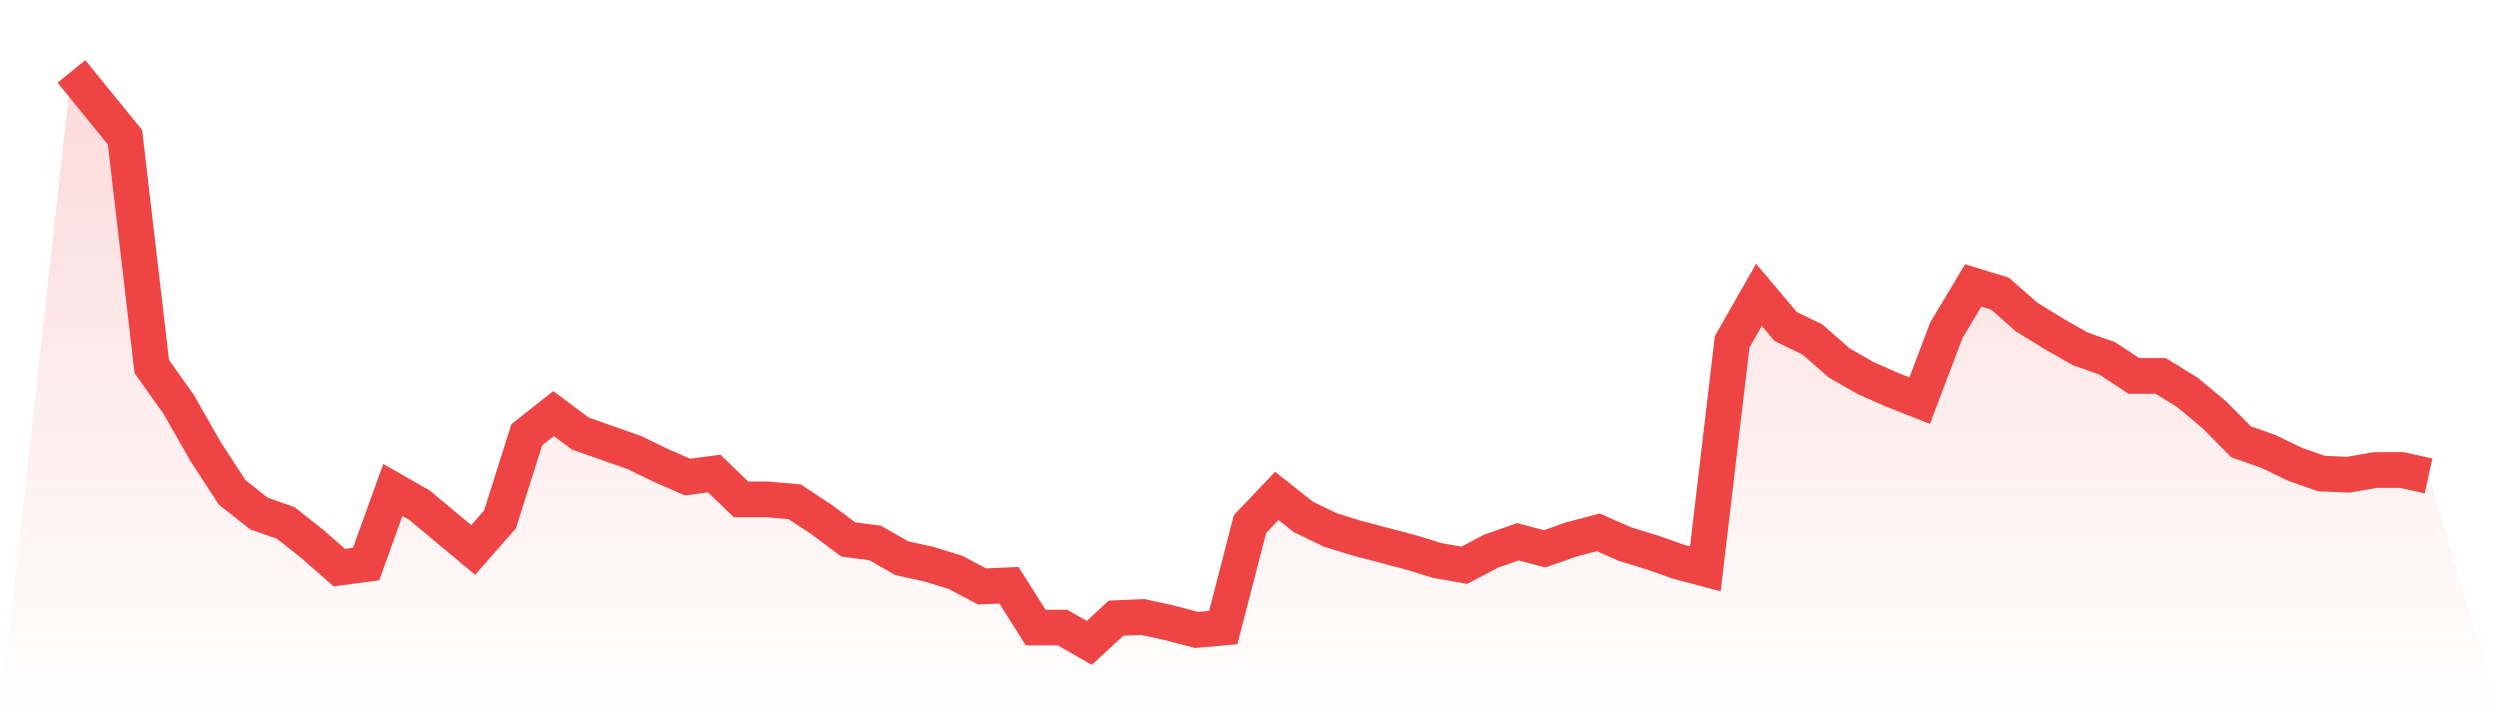 <svg viewBox="0 0 140 40" xmlns="http://www.w3.org/2000/svg">
<defs>
<linearGradient id="gradient" x1="0" x2="0" y1="0" y2="1">
<stop offset="0%" stop-color="#ef4444" stop-opacity="0.2"/>
<stop offset="100%" stop-color="#ef4444" stop-opacity="0"/>
</linearGradient>
</defs>
<path d="M4,4 L4,4 L5.5,5.844 L7,7.687 L8.5,20.527 L10,22.634 L11.5,25.267 L13,27.572 L14.5,28.757 L16,29.284 L17.5,30.469 L19,31.786 L20.5,31.588 L22,27.44 L23.5,28.296 L25,29.547 L26.5,30.798 L28,29.086 L29.5,24.346 L31,23.16 L32.5,24.28 L34,24.807 L35.5,25.333 L37,26.058 L38.5,26.716 L40,26.519 L41.5,27.967 L43,27.967 L44.5,28.099 L46,29.086 L47.5,30.206 L49,30.403 L50.5,31.259 L52,31.588 L53.5,32.049 L55,32.84 L56.5,32.774 L58,35.144 L59.5,35.144 L61,36 L62.5,34.617 L64,34.551 L65.5,34.881 L67,35.276 L68.5,35.144 L70,29.35 L71.5,27.77 L73,28.955 L74.5,29.679 L76,30.14 L77.5,30.535 L79,30.93 L80.5,31.391 L82,31.654 L83.5,30.864 L85,30.337 L86.5,30.733 L88,30.206 L89.5,29.811 L91,30.469 L92.5,30.93 L94,31.457 L95.5,31.852 L97,19.144 L98.5,16.51 L100,18.288 L101.5,19.012 L103,20.329 L104.5,21.185 L106,21.844 L107.5,22.436 L109,18.486 L110.5,15.984 L112,16.444 L113.5,17.761 L115,18.683 L116.5,19.539 L118,20.066 L119.5,21.053 L121,21.053 L122.5,21.975 L124,23.226 L125.5,24.741 L127,25.267 L128.5,25.992 L130,26.519 L131.5,26.584 L133,26.321 L134.5,26.321 L136,26.65 L140,40 L0,40 z" fill="url(#gradient)"/>
<path d="M4,4 L4,4 L5.5,5.844 L7,7.687 L8.5,20.527 L10,22.634 L11.5,25.267 L13,27.572 L14.5,28.757 L16,29.284 L17.5,30.469 L19,31.786 L20.5,31.588 L22,27.44 L23.5,28.296 L25,29.547 L26.5,30.798 L28,29.086 L29.5,24.346 L31,23.16 L32.5,24.28 L34,24.807 L35.5,25.333 L37,26.058 L38.5,26.716 L40,26.519 L41.5,27.967 L43,27.967 L44.5,28.099 L46,29.086 L47.5,30.206 L49,30.403 L50.5,31.259 L52,31.588 L53.5,32.049 L55,32.84 L56.5,32.774 L58,35.144 L59.5,35.144 L61,36 L62.5,34.617 L64,34.551 L65.5,34.881 L67,35.276 L68.5,35.144 L70,29.35 L71.5,27.77 L73,28.955 L74.5,29.679 L76,30.14 L77.5,30.535 L79,30.93 L80.5,31.391 L82,31.654 L83.5,30.864 L85,30.337 L86.5,30.733 L88,30.206 L89.5,29.811 L91,30.469 L92.5,30.93 L94,31.457 L95.5,31.852 L97,19.144 L98.5,16.51 L100,18.288 L101.5,19.012 L103,20.329 L104.5,21.185 L106,21.844 L107.5,22.436 L109,18.486 L110.5,15.984 L112,16.444 L113.5,17.761 L115,18.683 L116.5,19.539 L118,20.066 L119.5,21.053 L121,21.053 L122.5,21.975 L124,23.226 L125.5,24.741 L127,25.267 L128.5,25.992 L130,26.519 L131.5,26.584 L133,26.321 L134.5,26.321 L136,26.65" fill="none" stroke="#ef4444" stroke-width="2"/>
</svg>